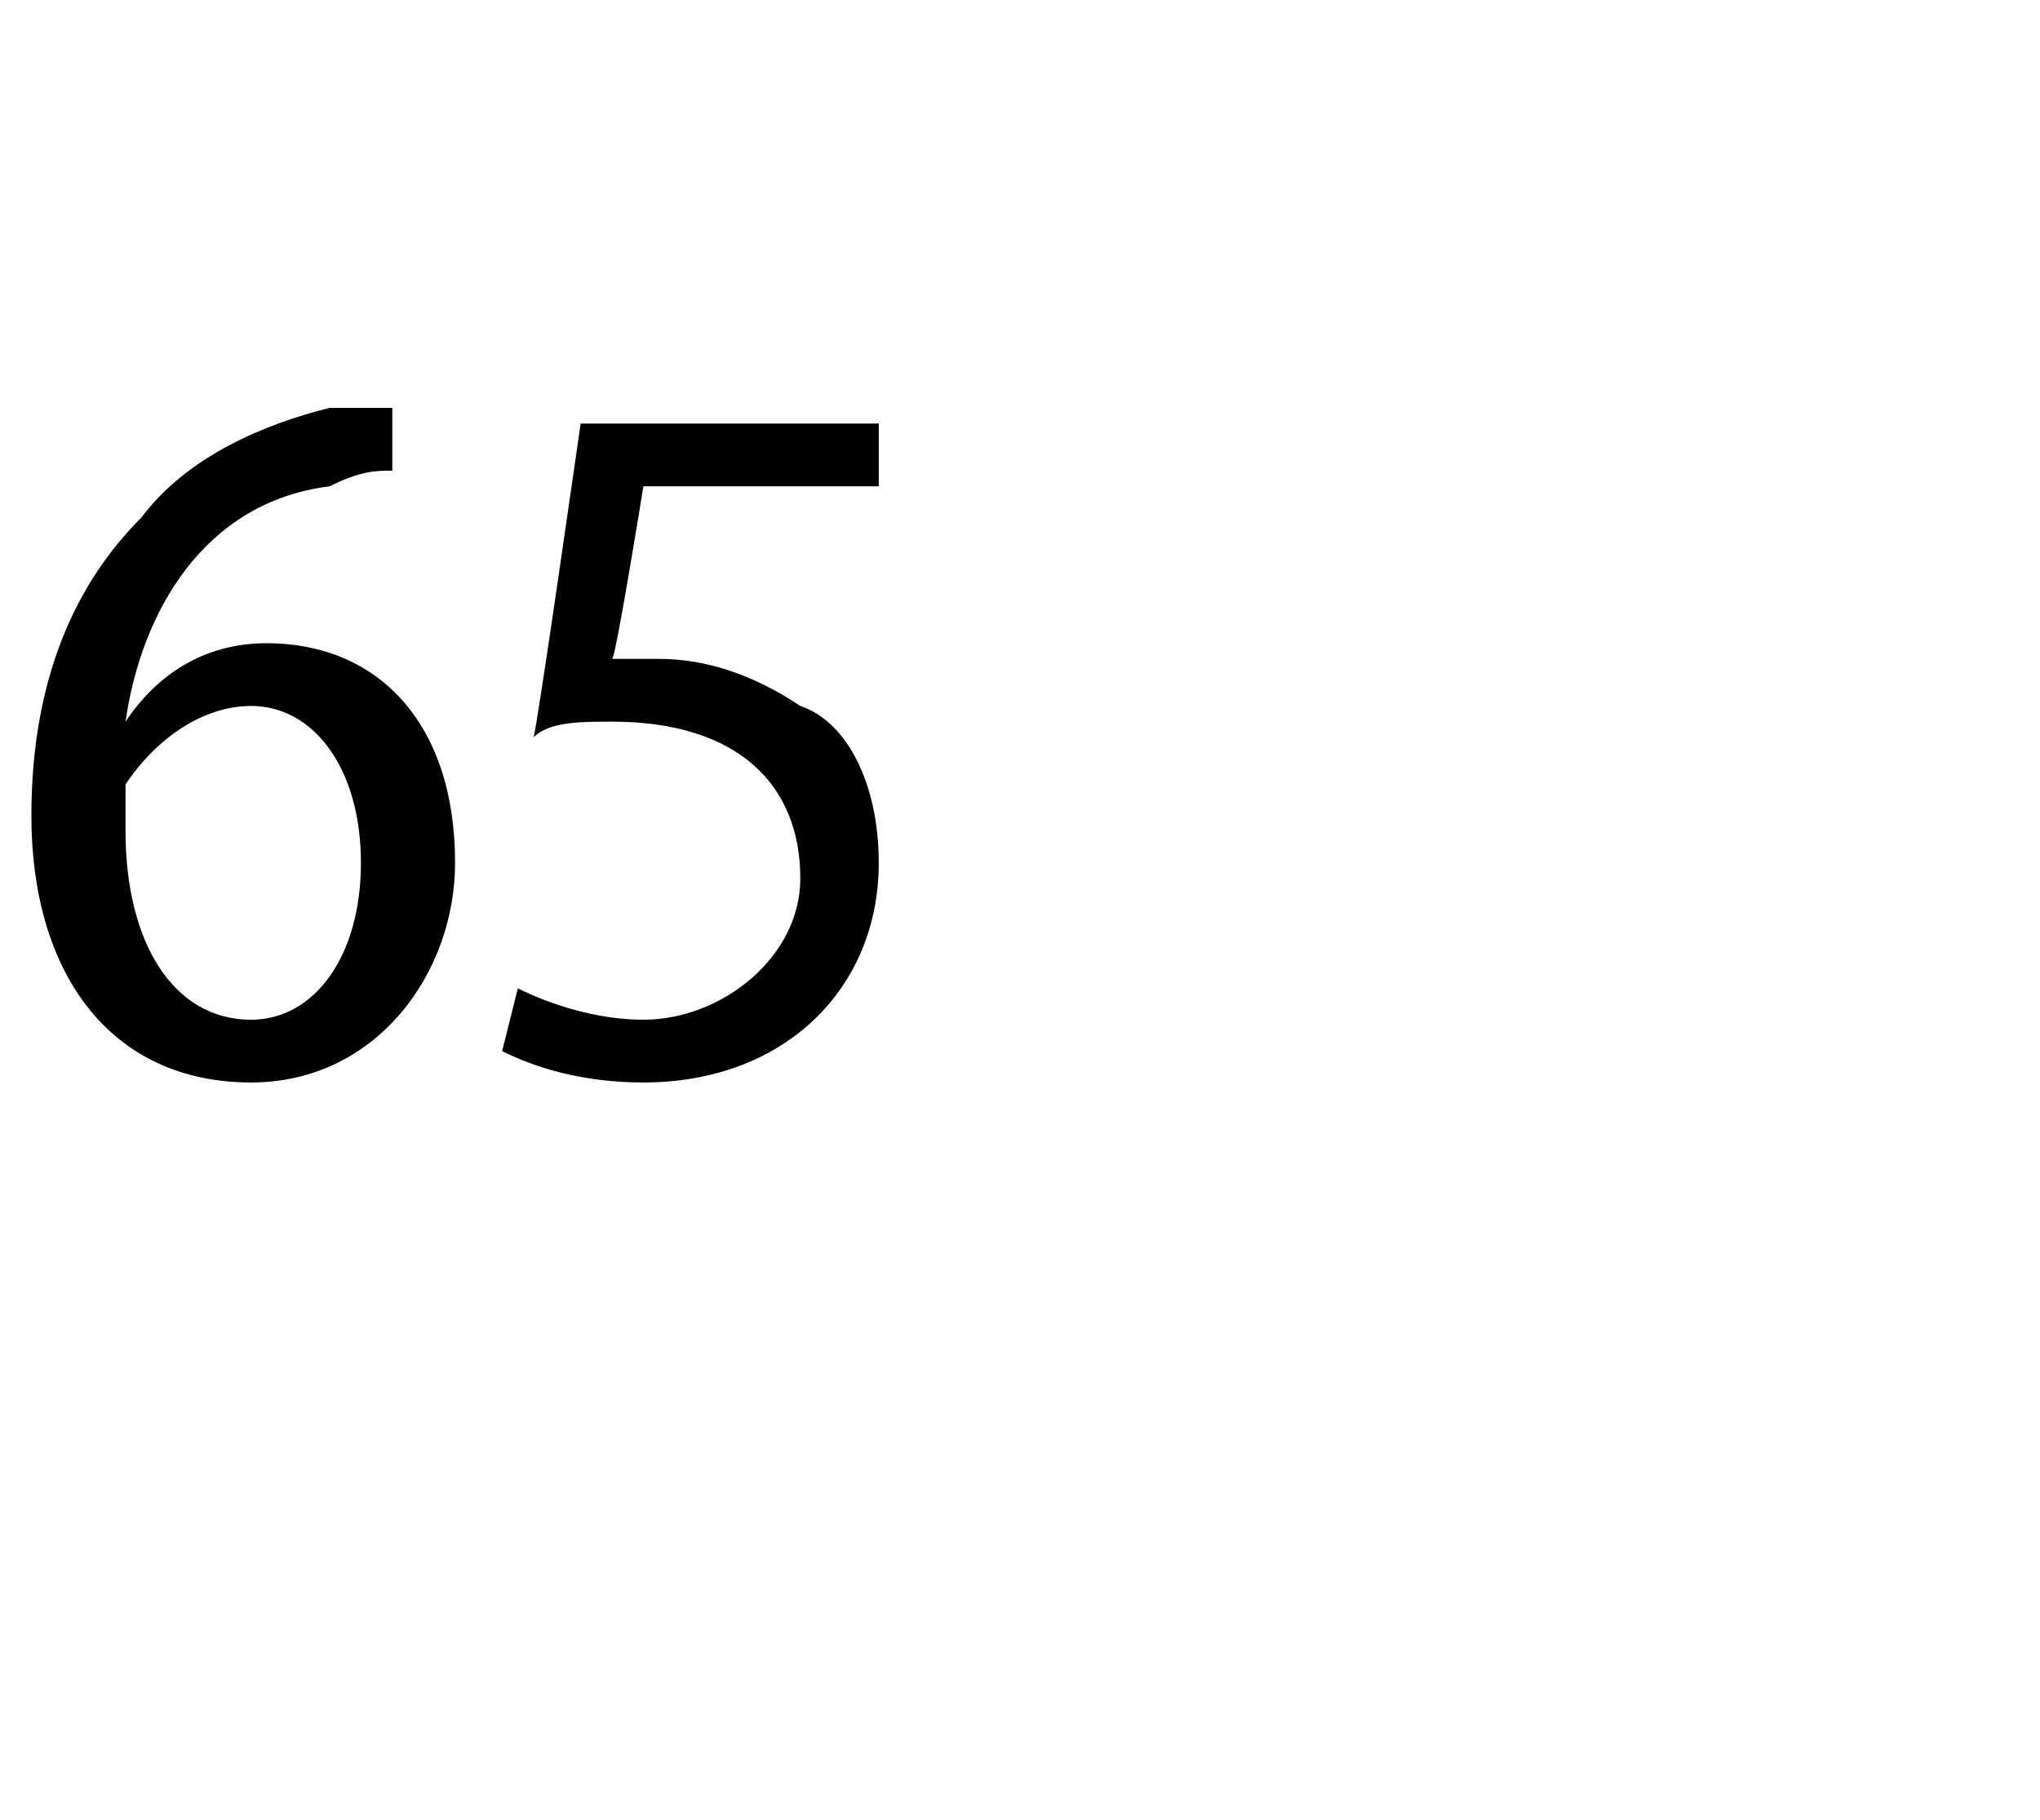 <?xml version="1.0" standalone="no"?><!DOCTYPE svg PUBLIC "-//W3C//DTD SVG 1.1//EN" "http://www.w3.org/Graphics/SVG/1.1/DTD/svg11.dtd"><svg xmlns="http://www.w3.org/2000/svg" version="1.1" width="13px" height="11.6px" viewBox="0 -2 13 11.6" style="top:-2px"><desc>65</desc><defs/><g id="Polygon95642"><path d="m2.5 1c-.1 0-.2 0-.4.1c-.8.1-1.2.8-1.3 1.5c.2-.3.5-.5.9-.5c.7 0 1.2.5 1.2 1.4c0 .7-.5 1.4-1.3 1.4C.7 4.9.2 4.2.2 3.2c0-.9.3-1.5.7-1.9c.3-.4.8-.6 1.2-.7h.4v.4zm-.9 3.5c.4 0 .7-.4.7-1c0-.6-.3-1-.7-1c-.3 0-.6.2-.8.5v.3c0 .7.3 1.2.8 1.2zm4-3.4H4.1s-.18 1.12-.2 1.1h.3c.3 0 .6.1.9.3c.3.1.5.5.5 1c0 .8-.6 1.4-1.5 1.4c-.4 0-.7-.1-.9-.2l.1-.4c.2.1.5.2.8.2c.5 0 1-.4 1-.9c0-.6-.4-1-1.2-1c-.2 0-.4 0-.5.1c.02-.04.3-2 .3-2h1.9v.4z" stroke="none" fill="#000"/></g></svg>